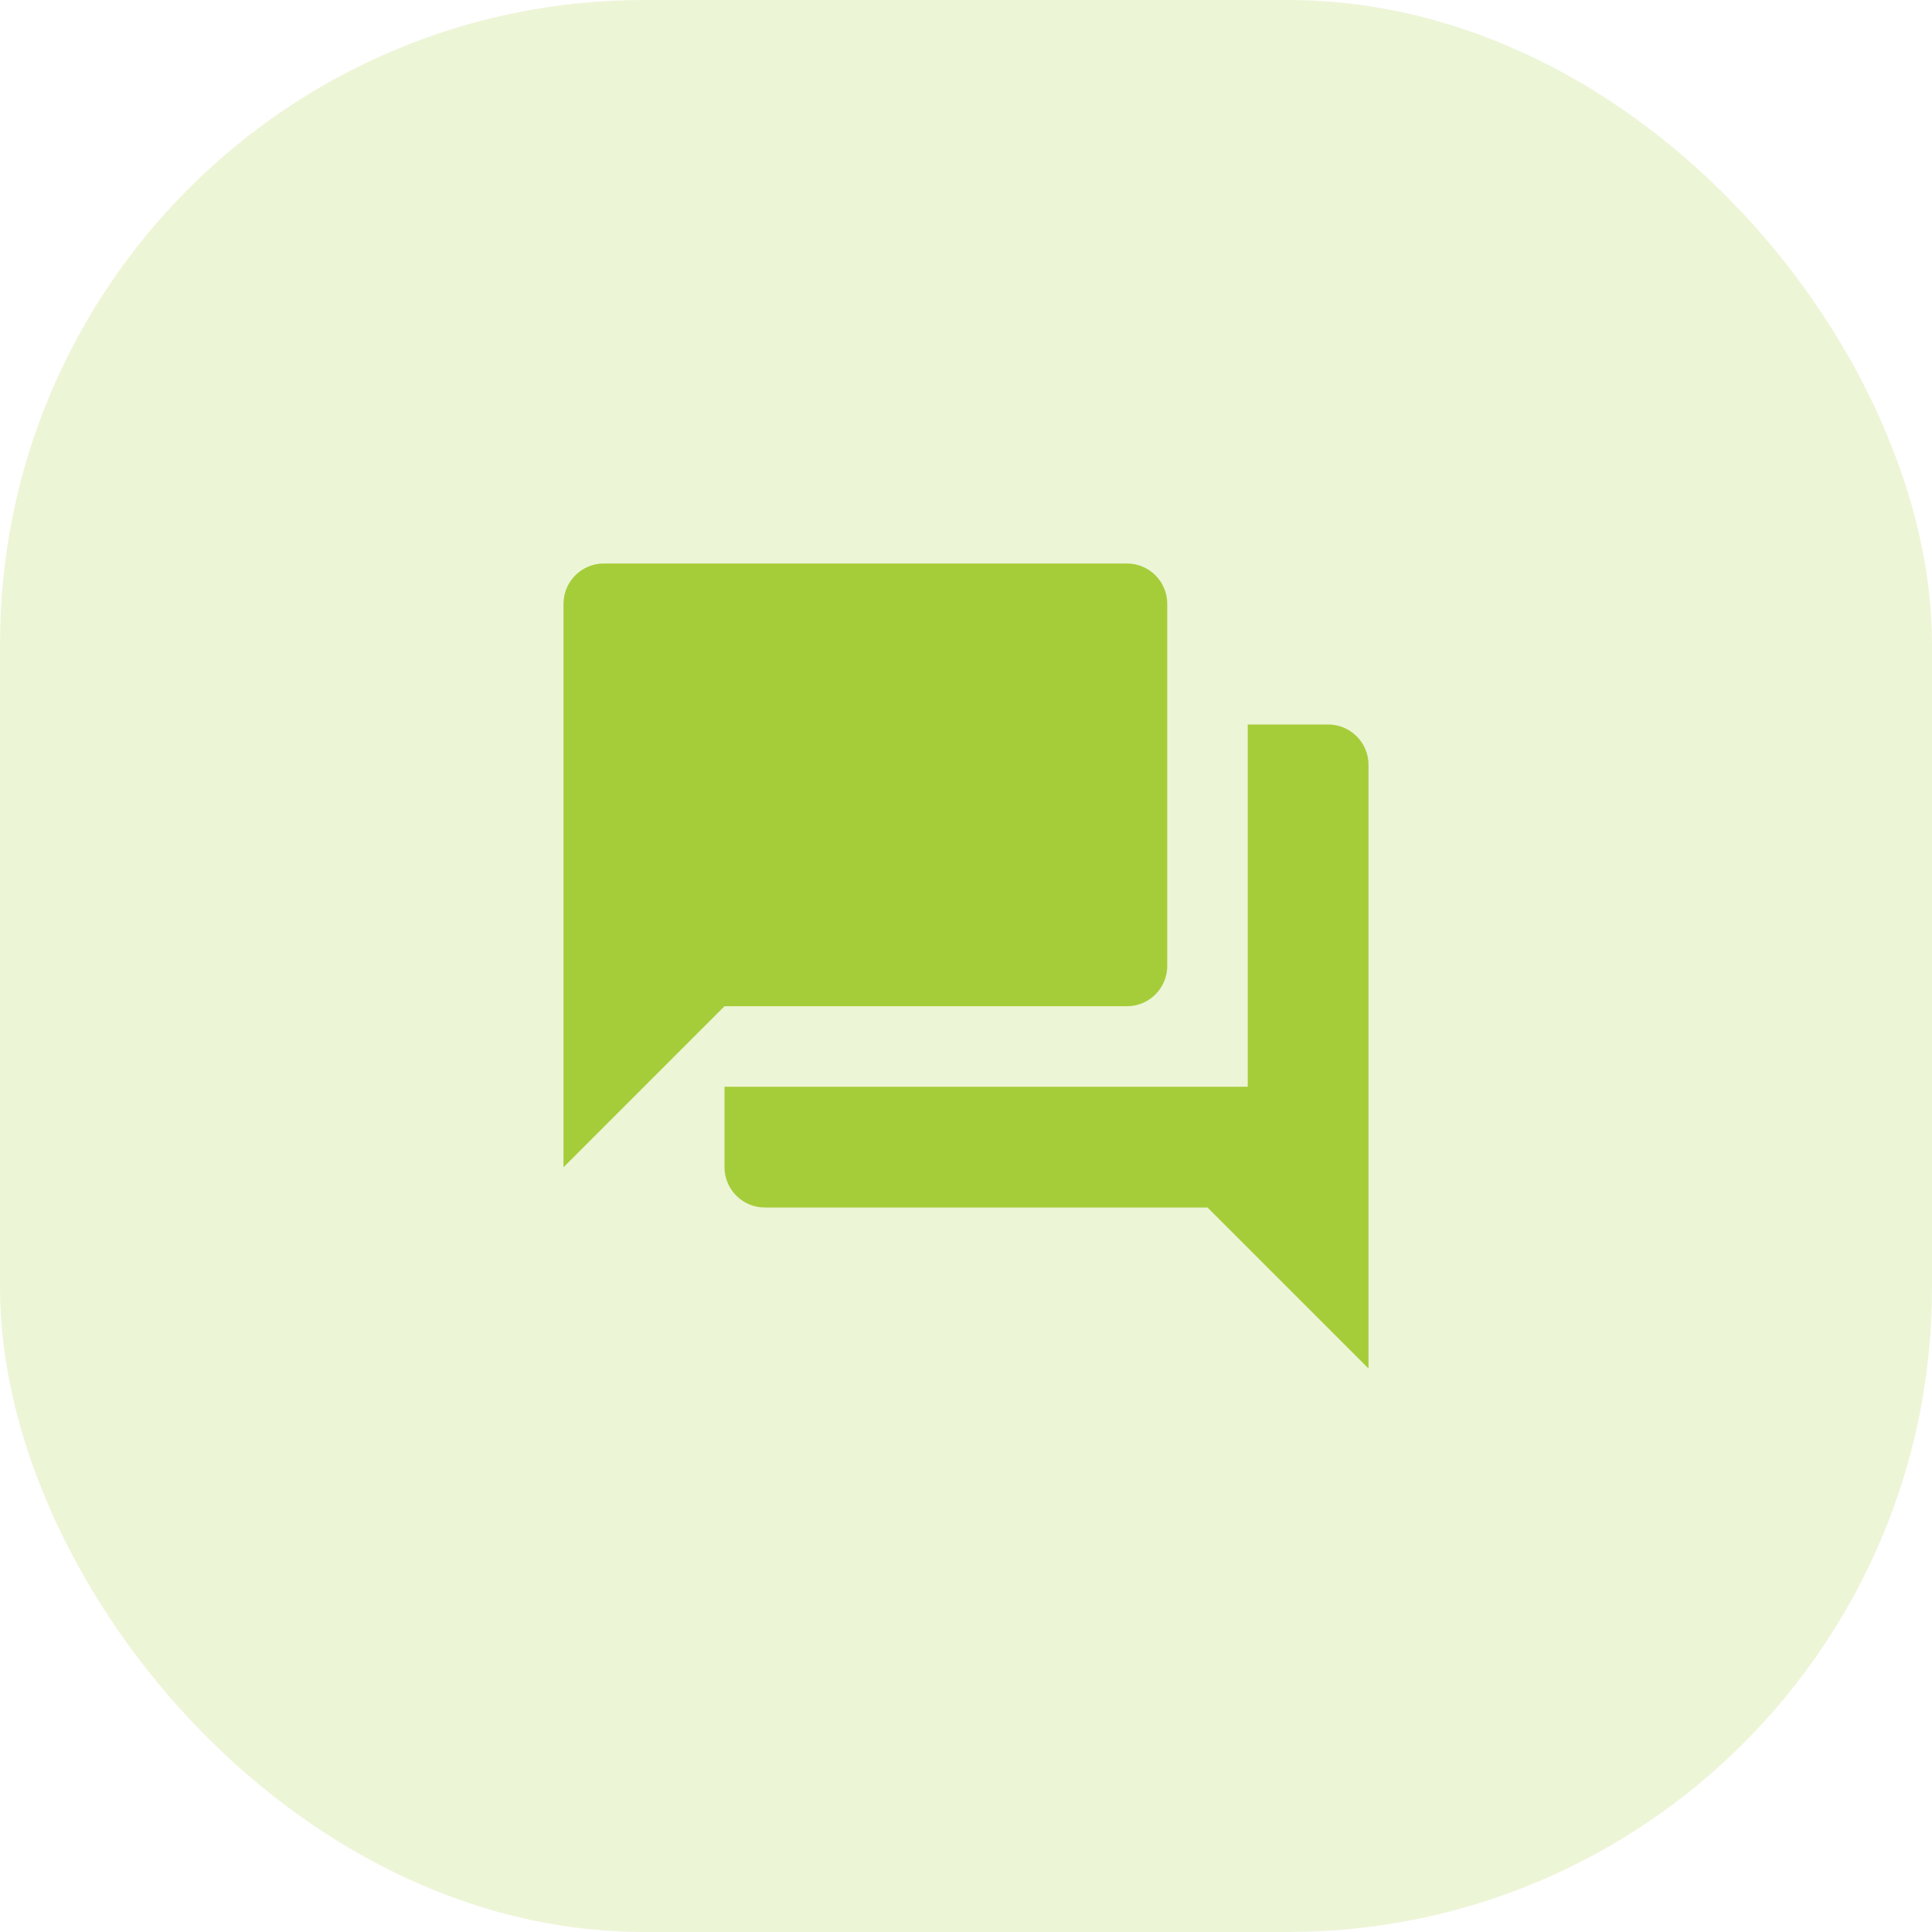 <svg width="60" height="60" viewBox="0 0 60 60" fill="none" xmlns="http://www.w3.org/2000/svg">
<rect width="60" height="60" rx="20" fill="#A5CD39" fill-opacity="0.2"/>
<g clip-path="url(#clip0_97_1563)">
<path d="M41.25 22.5H38.75V33.75H22.5V36.25C22.5 36.938 23.062 37.5 23.75 37.5H37.5L42.5 42.5V23.75C42.5 23.062 41.938 22.5 41.25 22.5ZM36.25 30V18.75C36.25 18.062 35.688 17.5 35 17.5H18.75C18.062 17.5 17.5 18.062 17.5 18.75V36.25L22.5 31.25H35C35.688 31.25 36.25 30.688 36.25 30Z" fill="#A5CD39"/>
</g>
<defs>
<clipPath id="clip0_97_1563">
<rect width="30" height="30" fill="white" transform="translate(15 15)"/>
</clipPath>
</defs>
</svg>
